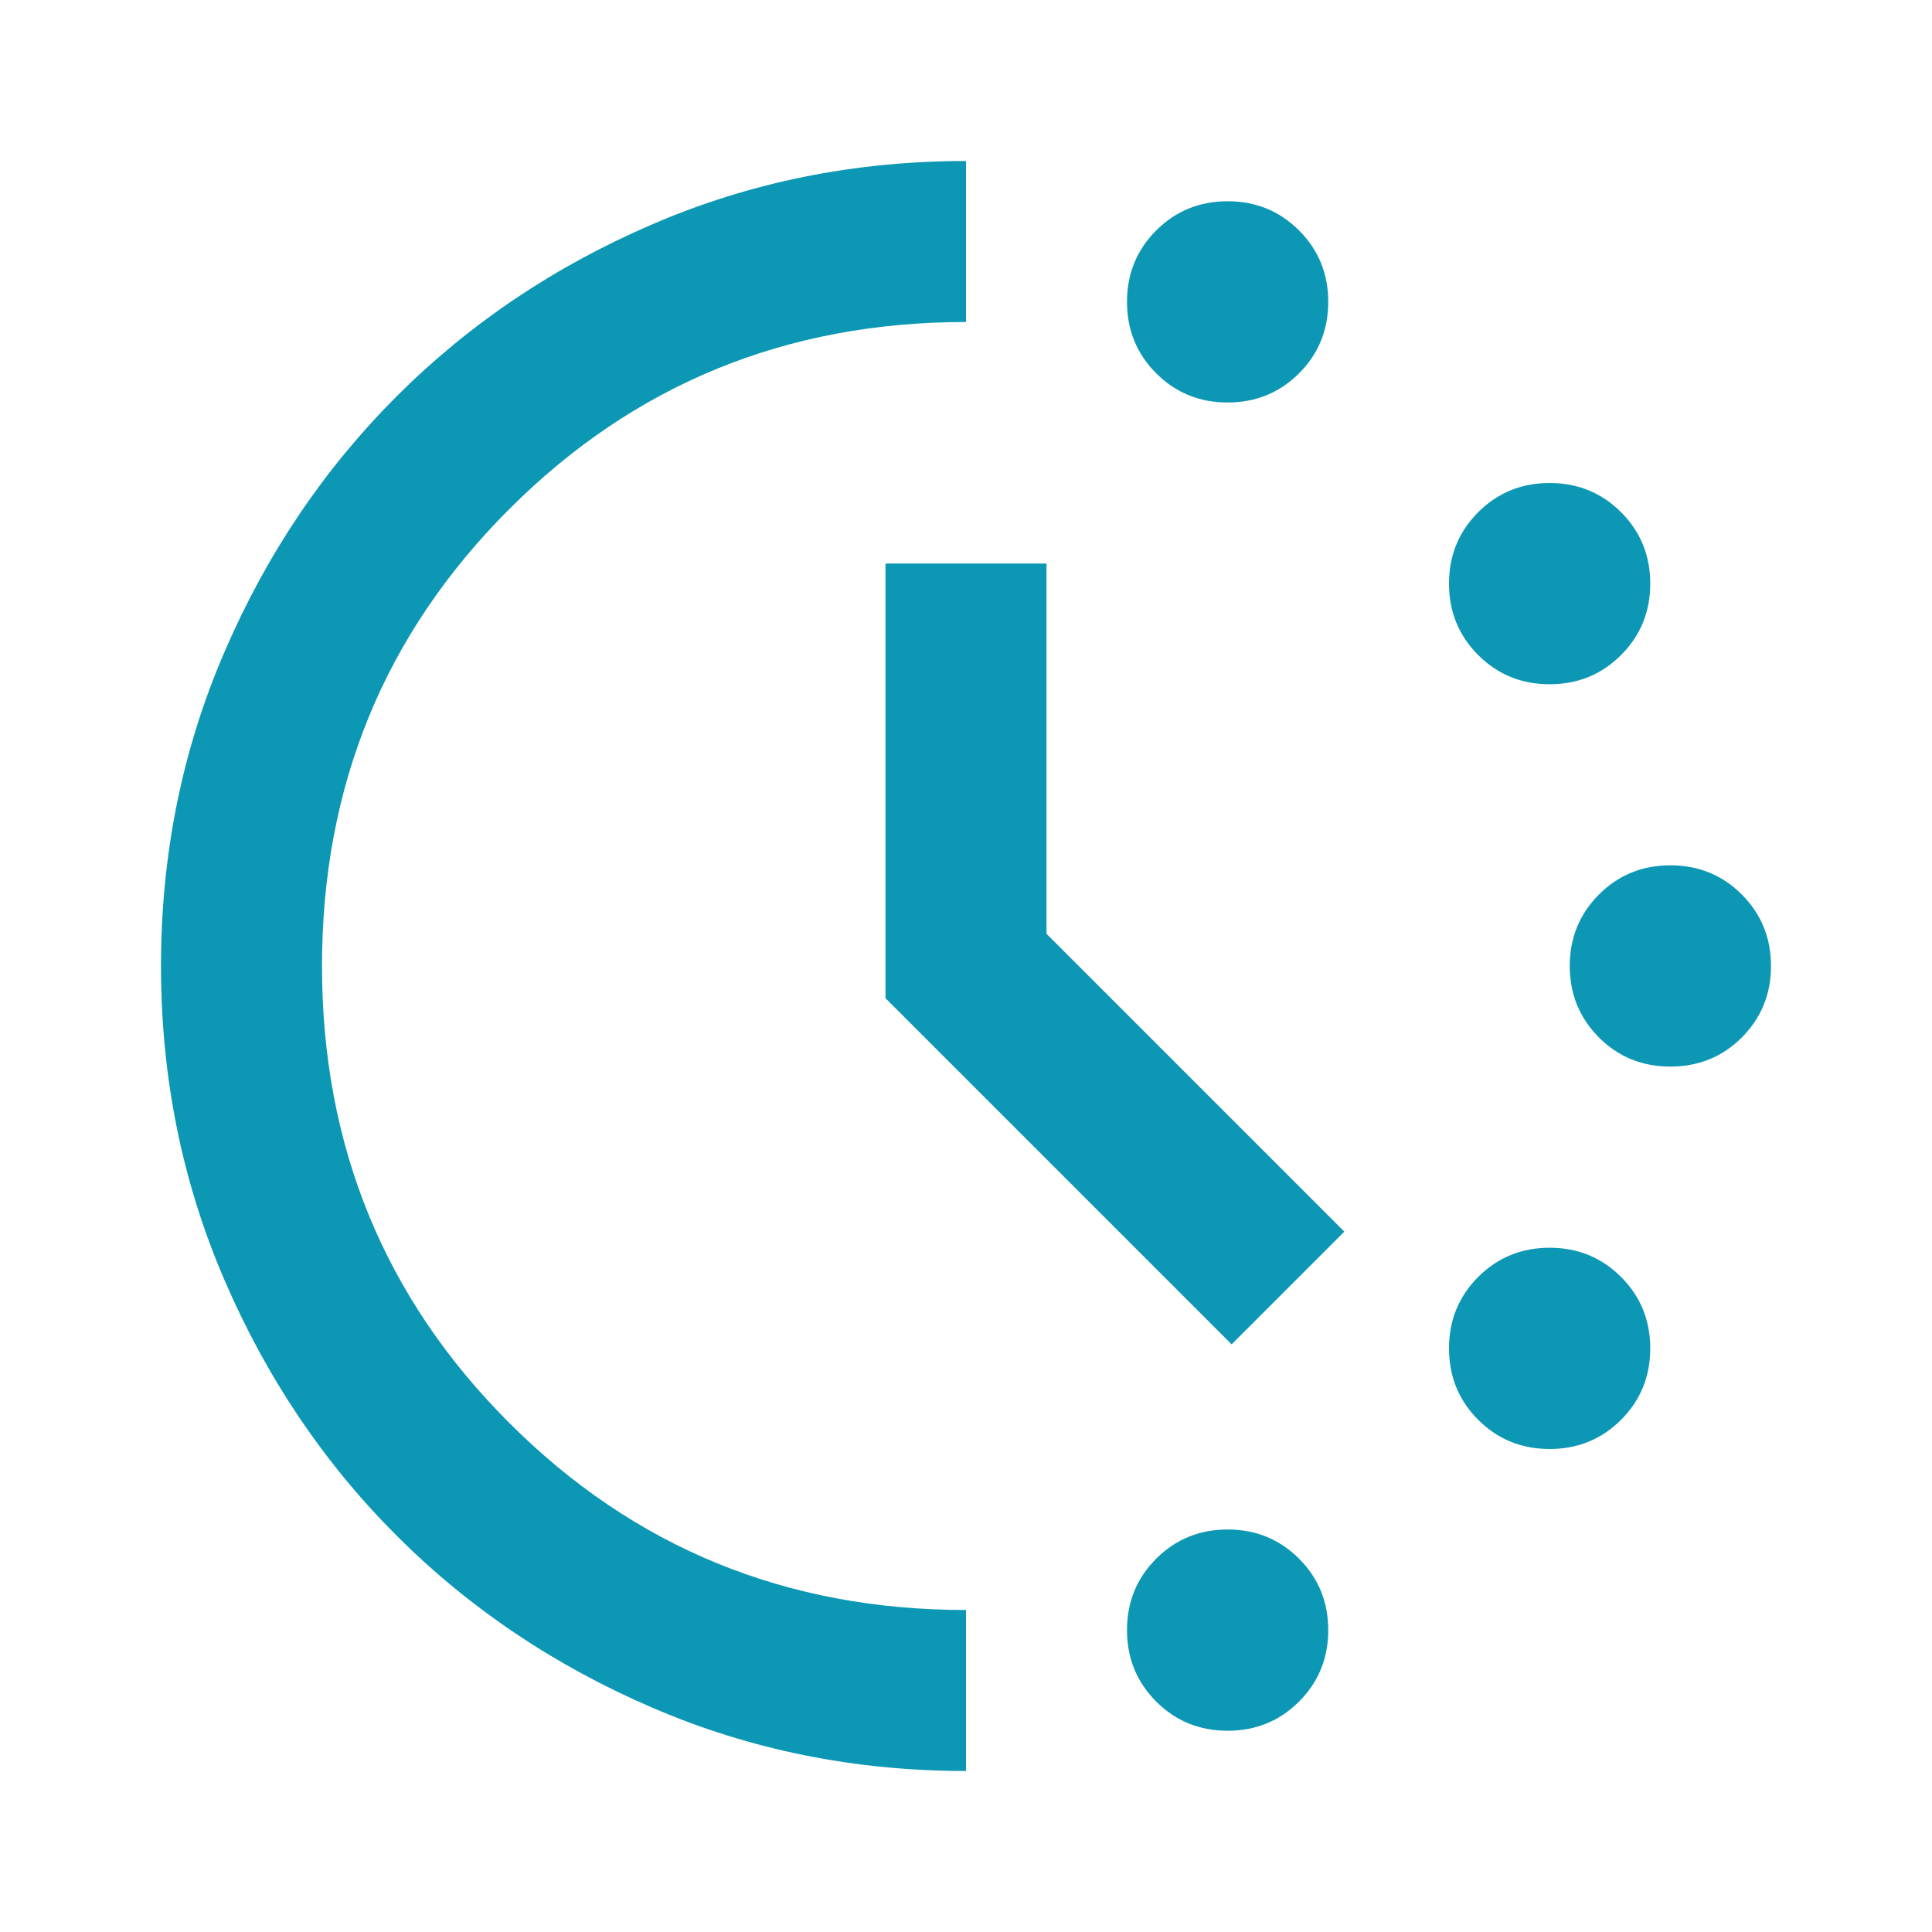 <?xml version="1.0" encoding="UTF-8"?> <svg xmlns="http://www.w3.org/2000/svg" width="18" height="18" viewBox="0 0 18 18" fill="none"><mask id="mask0_1_1310" style="mask-type:alpha" maskUnits="userSpaceOnUse" x="0" y="0" width="18" height="18"><rect y="-4.57764e-05" width="18" height="18" fill="#D9D9D9"></rect></mask><g mask="url(#mask0_1_1310)"><path d="M11.438 3.75C11.175 3.75 10.953 3.659 10.772 3.478C10.591 3.297 10.5 3.075 10.5 2.812C10.5 2.55 10.591 2.328 10.772 2.147C10.953 1.966 11.175 1.875 11.438 1.875C11.7 1.875 11.922 1.966 12.103 2.147C12.284 2.328 12.375 2.55 12.375 2.812C12.375 3.075 12.284 3.297 12.103 3.478C11.922 3.659 11.7 3.75 11.438 3.75ZM11.438 16.125C11.175 16.125 10.953 16.034 10.772 15.853C10.591 15.672 10.5 15.45 10.5 15.188C10.5 14.925 10.591 14.703 10.772 14.522C10.953 14.341 11.175 14.25 11.438 14.25C11.7 14.25 11.922 14.341 12.103 14.522C12.284 14.703 12.375 14.925 12.375 15.188C12.375 15.45 12.284 15.672 12.103 15.853C11.922 16.034 11.7 16.125 11.438 16.125ZM14.438 6.375C14.175 6.375 13.953 6.284 13.772 6.103C13.591 5.922 13.5 5.7 13.5 5.437C13.5 5.175 13.591 4.953 13.772 4.772C13.953 4.591 14.175 4.5 14.438 4.5C14.7 4.5 14.922 4.591 15.103 4.772C15.284 4.953 15.375 5.175 15.375 5.437C15.375 5.7 15.284 5.922 15.103 6.103C14.922 6.284 14.7 6.375 14.438 6.375ZM14.438 13.5C14.175 13.5 13.953 13.409 13.772 13.228C13.591 13.047 13.5 12.825 13.5 12.562C13.5 12.3 13.591 12.078 13.772 11.897C13.953 11.716 14.175 11.625 14.438 11.625C14.7 11.625 14.922 11.716 15.103 11.897C15.284 12.078 15.375 12.3 15.375 12.562C15.375 12.825 15.284 13.047 15.103 13.228C14.922 13.409 14.7 13.5 14.438 13.5ZM15.562 9.937C15.3 9.937 15.078 9.847 14.897 9.666C14.716 9.484 14.625 9.262 14.625 9C14.625 8.737 14.716 8.516 14.897 8.334C15.078 8.153 15.3 8.062 15.562 8.062C15.825 8.062 16.047 8.153 16.228 8.334C16.409 8.516 16.5 8.737 16.5 9C16.5 9.262 16.409 9.484 16.228 9.666C16.047 9.847 15.825 9.937 15.562 9.937ZM9 16.5C7.963 16.5 6.987 16.303 6.075 15.909C5.162 15.516 4.369 14.981 3.694 14.306C3.019 13.631 2.484 12.838 2.091 11.925C1.697 11.012 1.5 10.037 1.5 9C1.5 7.962 1.697 6.987 2.091 6.075C2.484 5.162 3.019 4.369 3.694 3.694C4.369 3.019 5.162 2.484 6.075 2.091C6.987 1.697 7.963 1.5 9 1.5V3C7.325 3 5.906 3.581 4.744 4.744C3.581 5.906 3 7.325 3 9C3 10.675 3.581 12.094 4.744 13.256C5.906 14.419 7.325 15 9 15V16.5ZM11.475 12.525L8.25 9.3V5.25H9.75V8.7L12.525 11.475L11.475 12.525Z" fill="#0C97B4"></path></g></svg> 